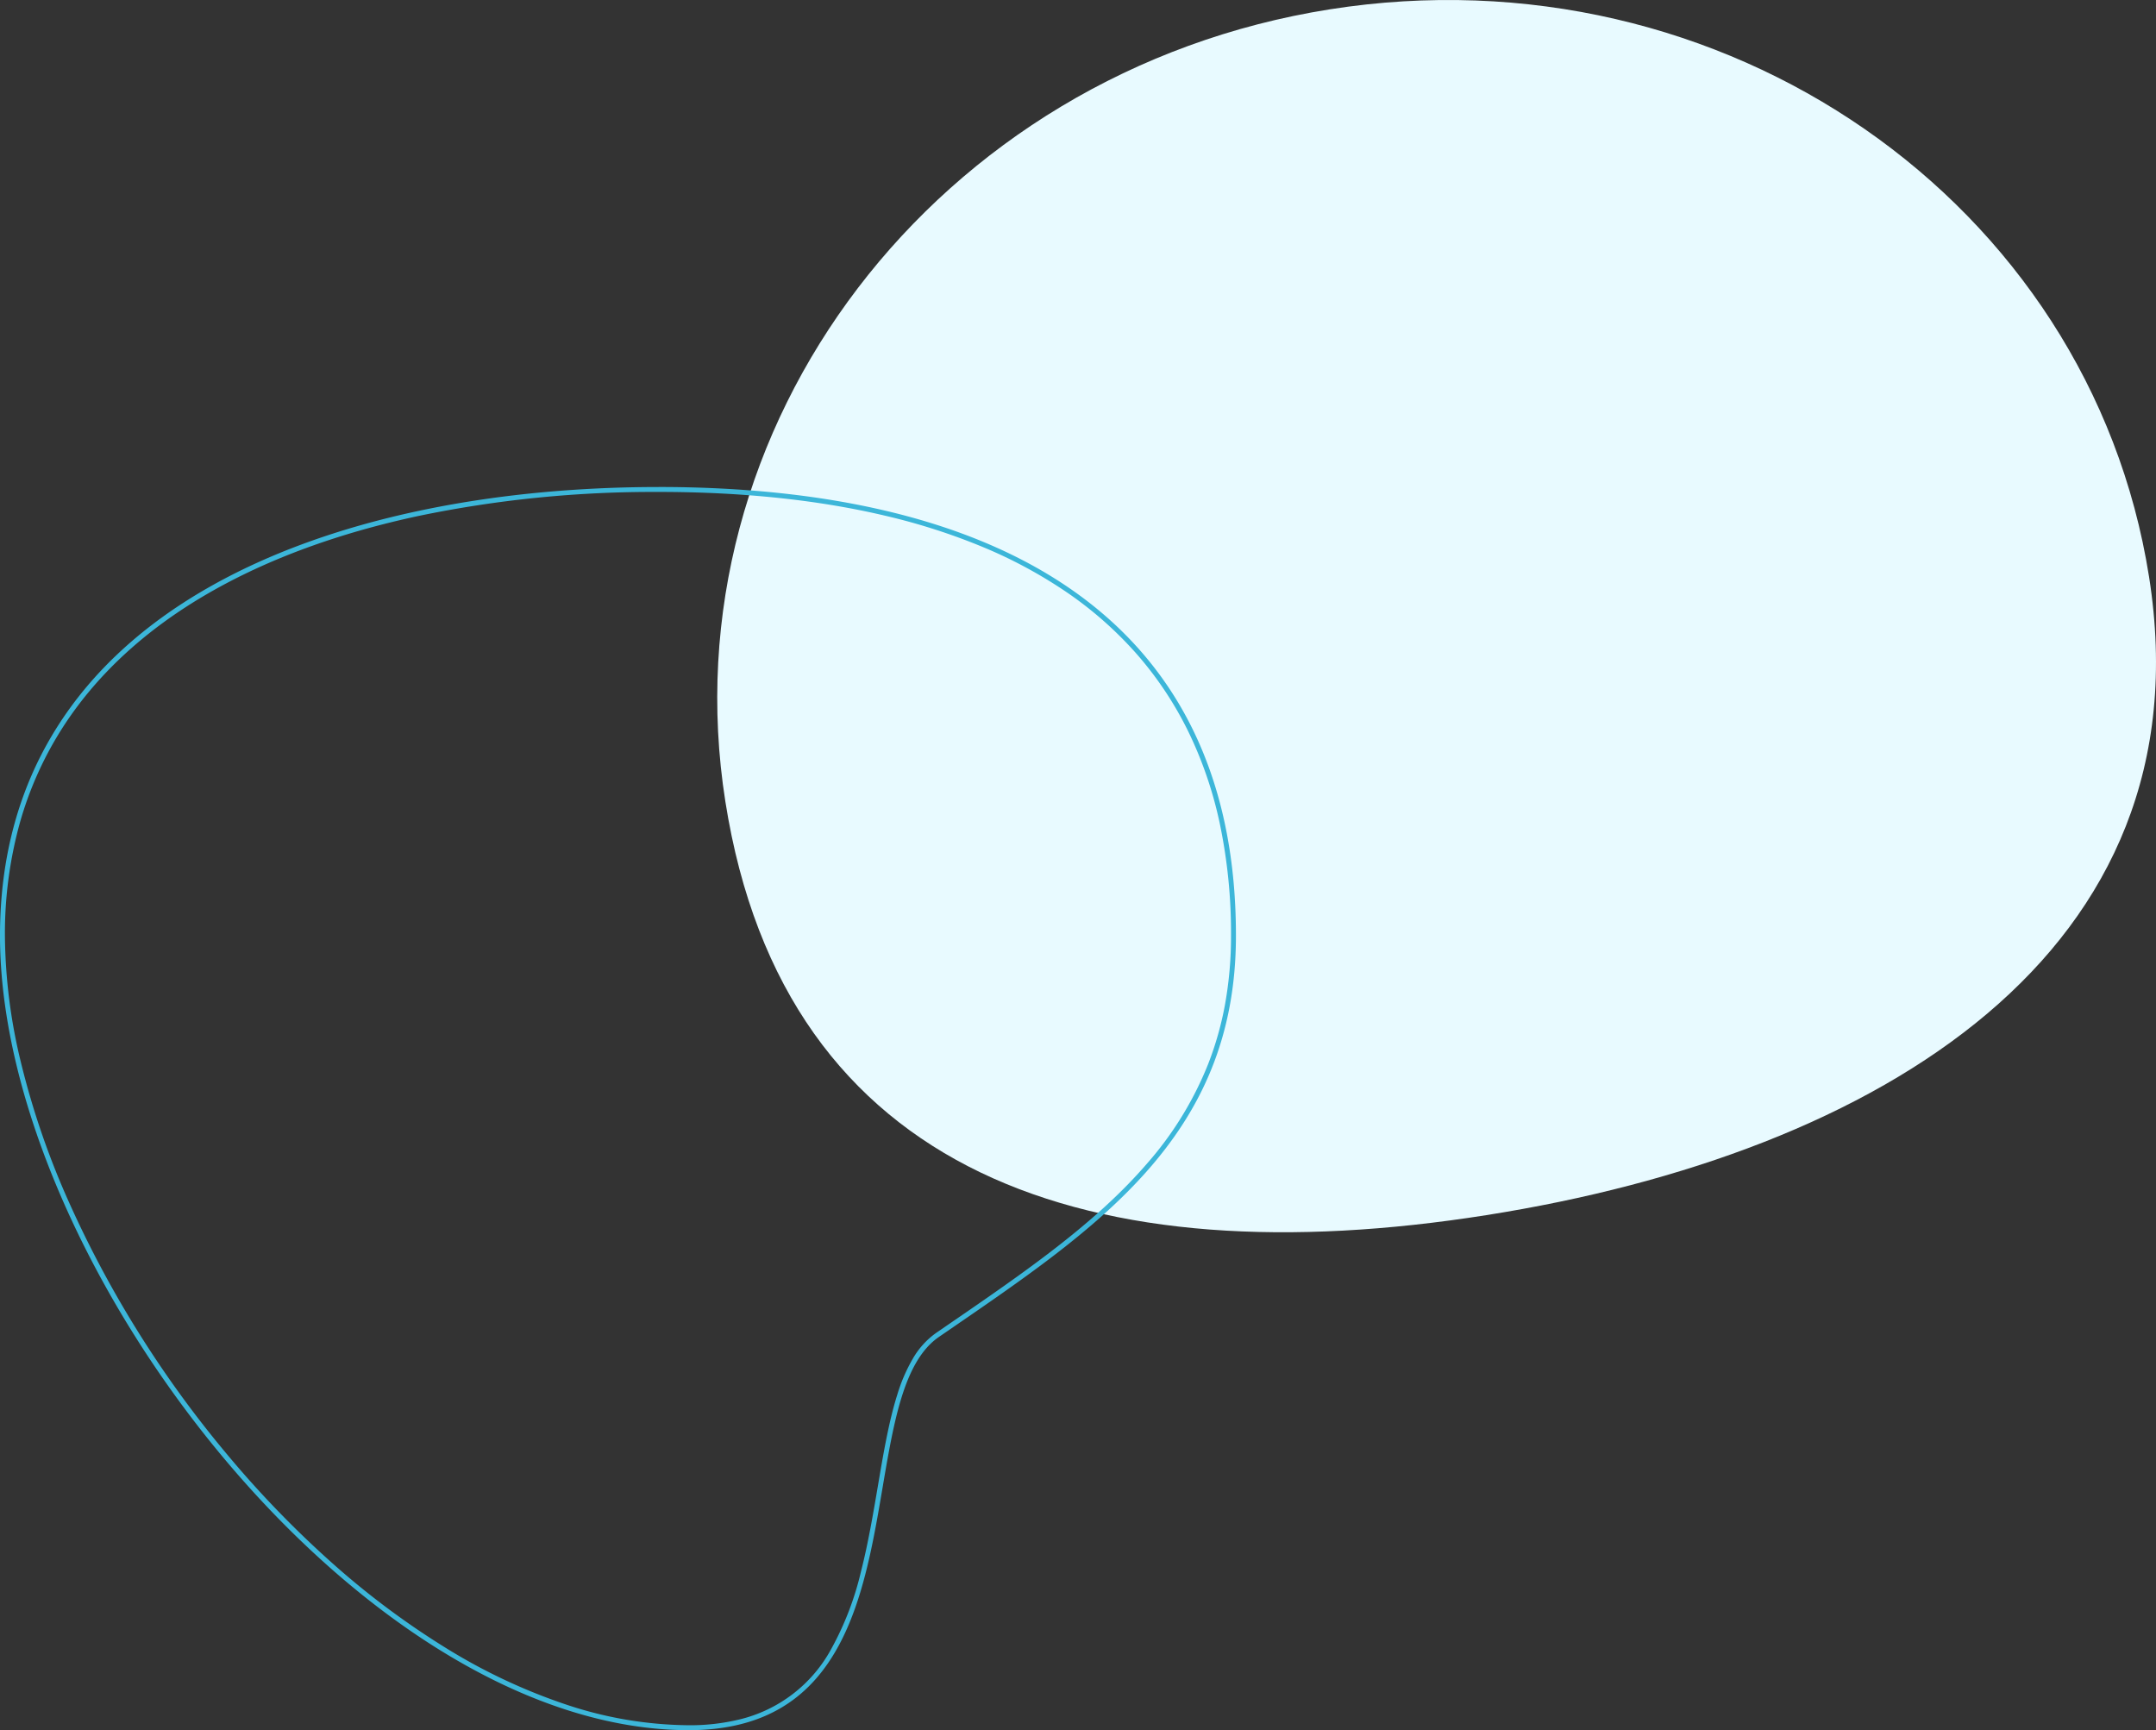 <svg xmlns="http://www.w3.org/2000/svg" width="436.614" height="350.377" viewBox="0 0 436.614 350.377">
  <rect x="0" y="0" width="436.614" height="350.377" fill="#333333" stroke="none"/>
  <g id="Floating_Blobs_2" data-name="Floating Blobs 2" transform="translate(-1514.003 -3373.998)">
    <path id="Path_422" data-name="Path 422" d="M269.312,1.89c79.616-12.571,153.892,38.889,165.9,114.93S380.6,233.508,300.984,246.079,158.9,238.389,146.9,162.343,189.7,14.461,269.312,1.89" transform="translate(1514 3373.998)" fill="#e8faff"/>
    <path id="Path_423" data-name="Path 423" d="M133.4,99.624A233.166,233.166,0,0,0,84.8,104.477c-16.244,3.474-30.528,8.717-42.458,15.583-12.971,7.467-23.056,16.816-29.974,27.788a71.875,71.875,0,0,0-8.392,18.959A84.074,84.074,0,0,0,1,189.469a111.4,111.4,0,0,0,3.248,25.71A163.54,163.54,0,0,0,13.4,242.172a218.808,218.808,0,0,0,32.269,51.964A207.164,207.164,0,0,0,66.9,316.193,164.25,164.25,0,0,0,90.26,333.7a116.3,116.3,0,0,0,24.521,11.529,80.012,80.012,0,0,0,24.712,4.146,42.354,42.354,0,0,0,10.163-1.15A28.779,28.779,0,0,0,168.4,333.813a61.208,61.208,0,0,0,5.97-15.6c1.439-5.648,2.439-11.543,3.407-17.245,1.148-6.762,2.232-13.149,3.936-18.533a33.886,33.886,0,0,1,3.152-7.3,16.368,16.368,0,0,1,4.733-5.222l2.474-1.7c15.246-10.457,29.647-20.335,40.144-32.5a69.486,69.486,0,0,0,12.458-20.256,65.657,65.657,0,0,0,3.424-12.126,77.546,77.546,0,0,0,1.2-13.866,108.126,108.126,0,0,0-2.282-22.72,81.033,81.033,0,0,0-6.56-18.989,71.491,71.491,0,0,0-10.423-15.5,76.26,76.26,0,0,0-13.9-12.246,94.568,94.568,0,0,0-17.012-9.2,126.807,126.807,0,0,0-19.733-6.343c-13.551-3.217-29.026-4.848-46-4.848m0-1c66.274,0,116.908,24.571,116.908,90.845,0,41.09-28.454,59.506-60.137,81.267-19.108,13.125-1.625,79.641-50.674,79.641C73.219,350.377,0,255.743,0,189.469S67.122,98.624,133.4,98.624" transform="translate(1514 3373.998)" fill="#3cb6d9"/>
  </g>
</svg>
